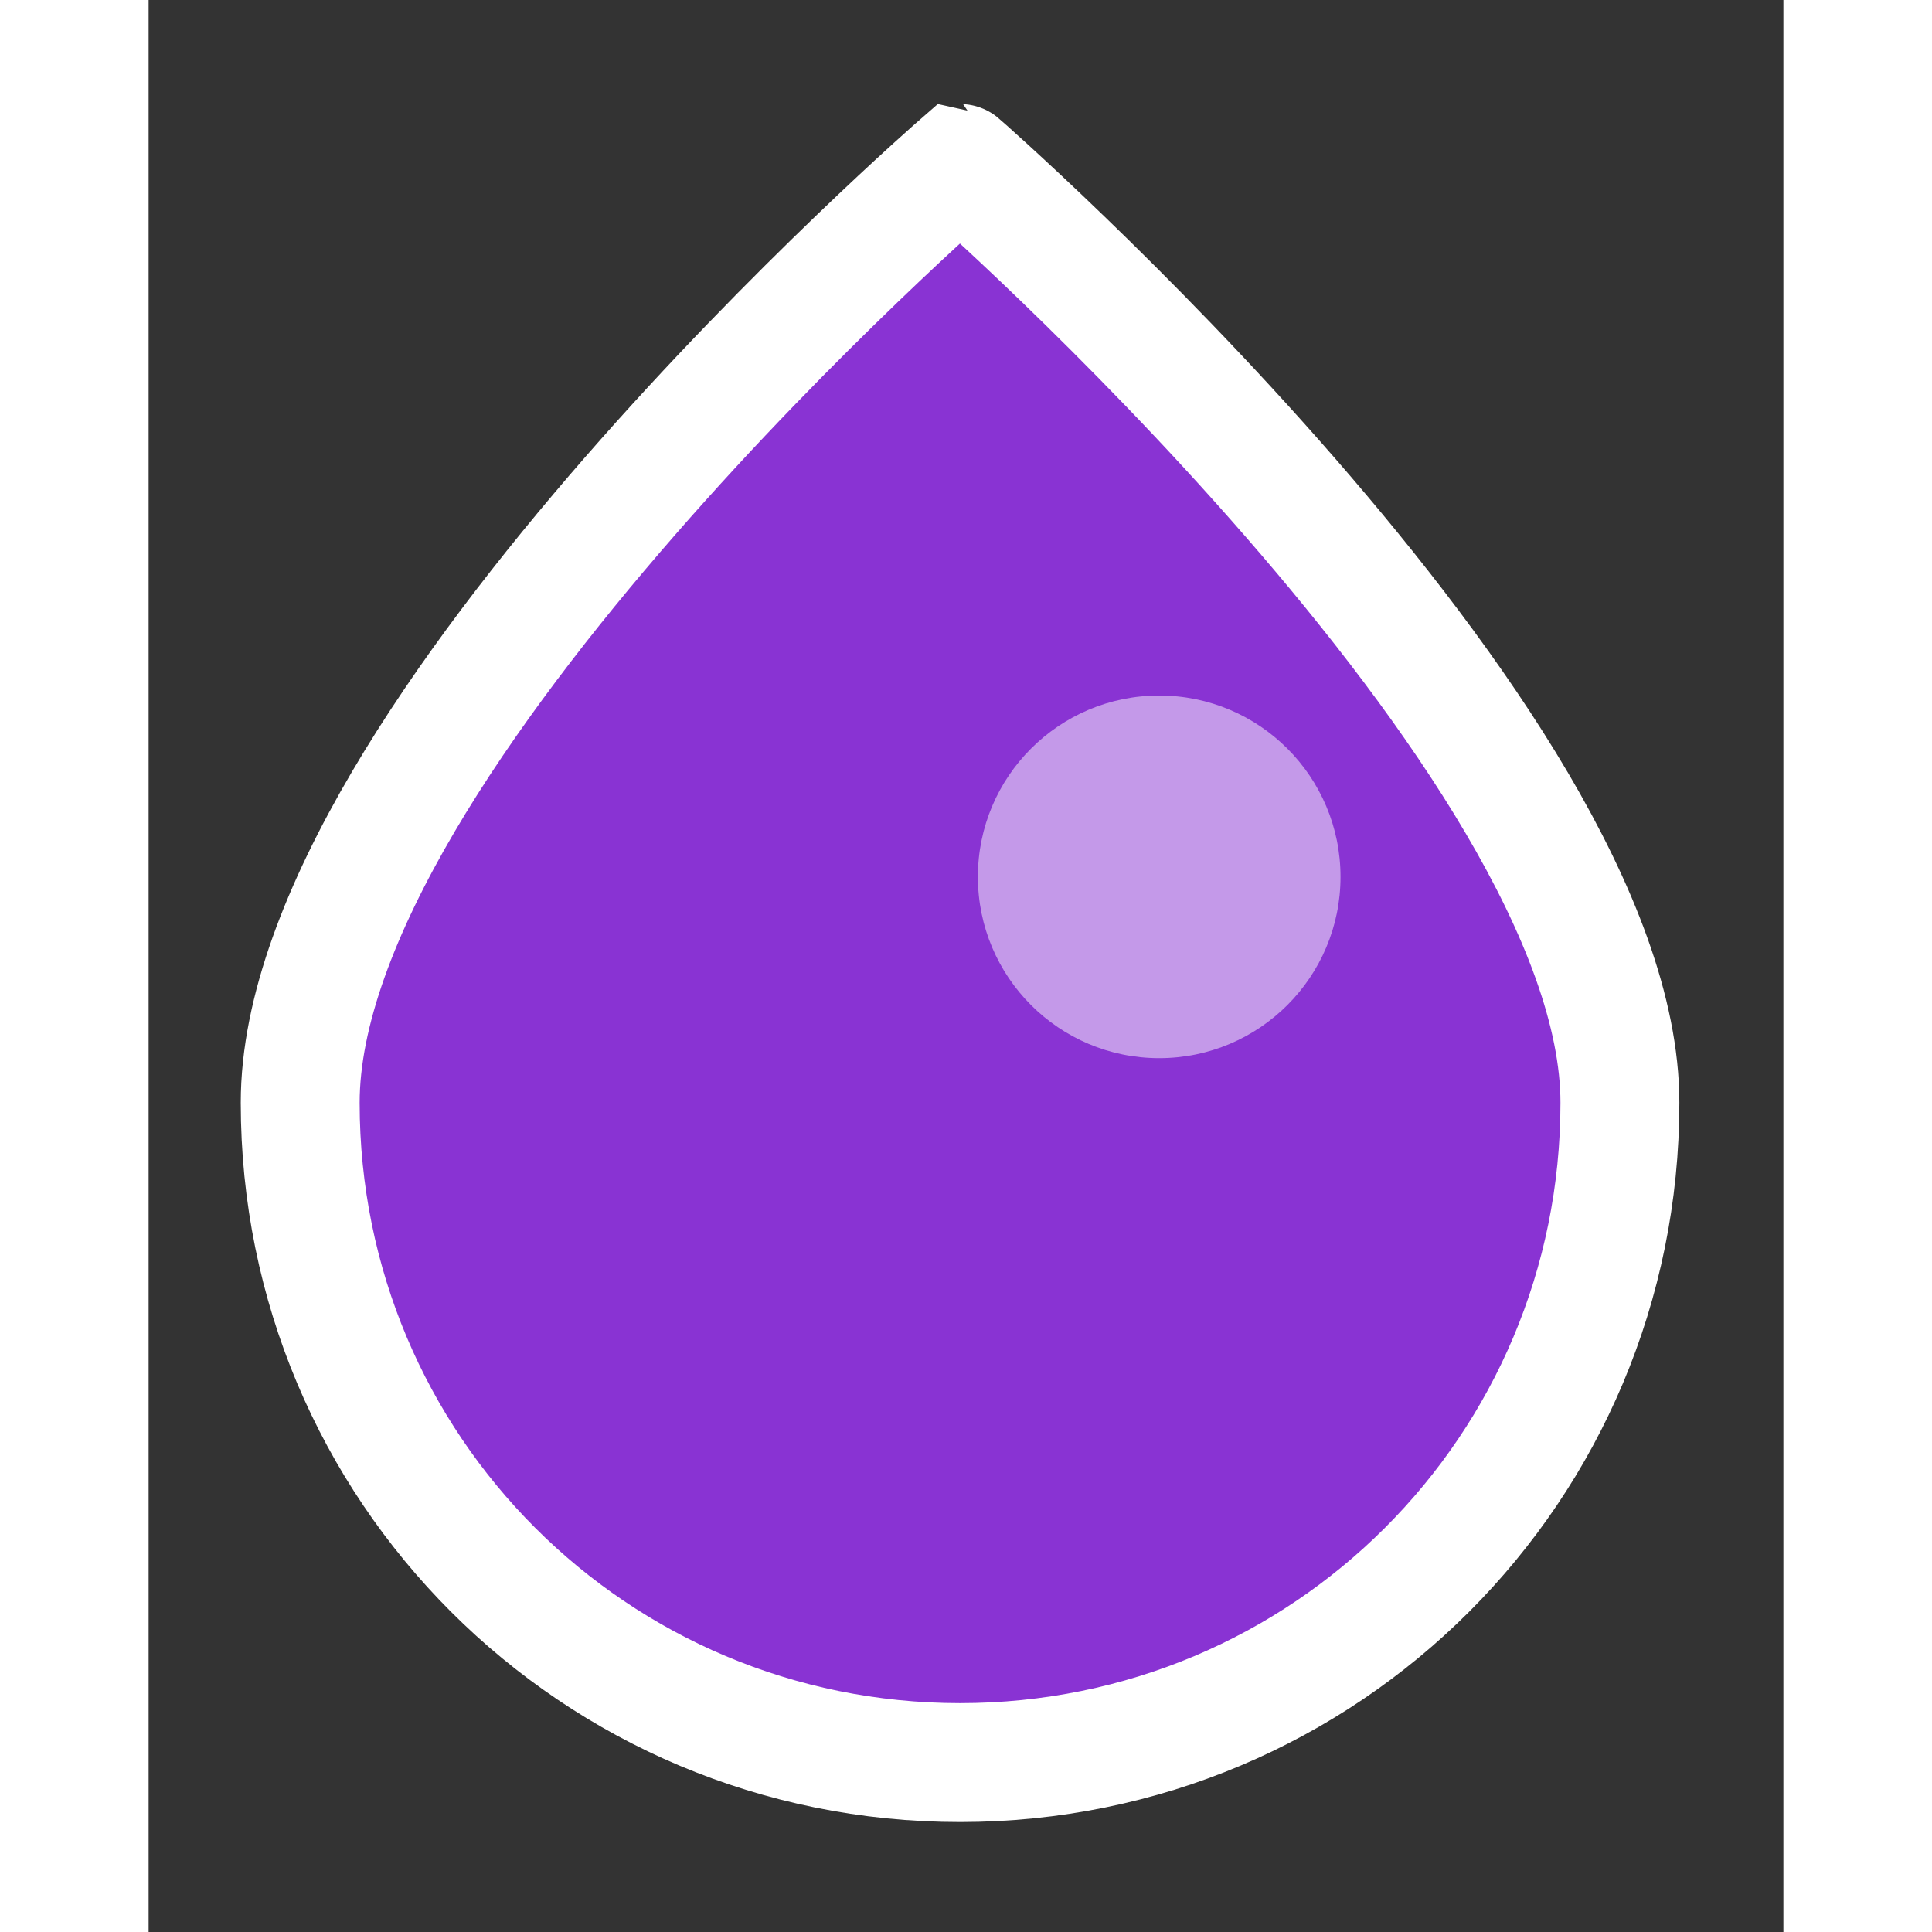 <?xml version="1.0" encoding="utf-8"?>
<!-- Generator: Adobe Illustrator 19.2.0, SVG Export Plug-In . SVG Version: 6.00 Build 0)  -->
<svg version="1.1" id="Слой_1" xmlns="http://www.w3.org/2000/svg" xmlns:xlink="http://www.w3.org/1999/xlink" x="0px" y="0px"
	 width="80px" height="80px" viewBox="15 90 55 65" style="enable-background:new 0 0 80 80;" xml:space="preserve">
<rect x="15" y="90" width="55" height="65" fill="#333333" stroke="none"/>
<style type="text/css">
	.st7{fill:#8933D3;stroke:#FFFFFF;stroke-width:4;stroke-miterlimit:10;}
	.st3{opacity:0.5;fill:#FFFFFF;}
</style>
	<g>
		<path class="st7" d="M64.5,127.1c0,12.3-9.9,22.2-22.2,22.2s-22.2-9.9-22.2-22.2s22.2-31.6,22.2-31.6S64.5,114.9,64.5,127.1z"/>
		<circle class="st3" cx="49" cy="119.5" r="6.1"/>
	</g>
</svg>

